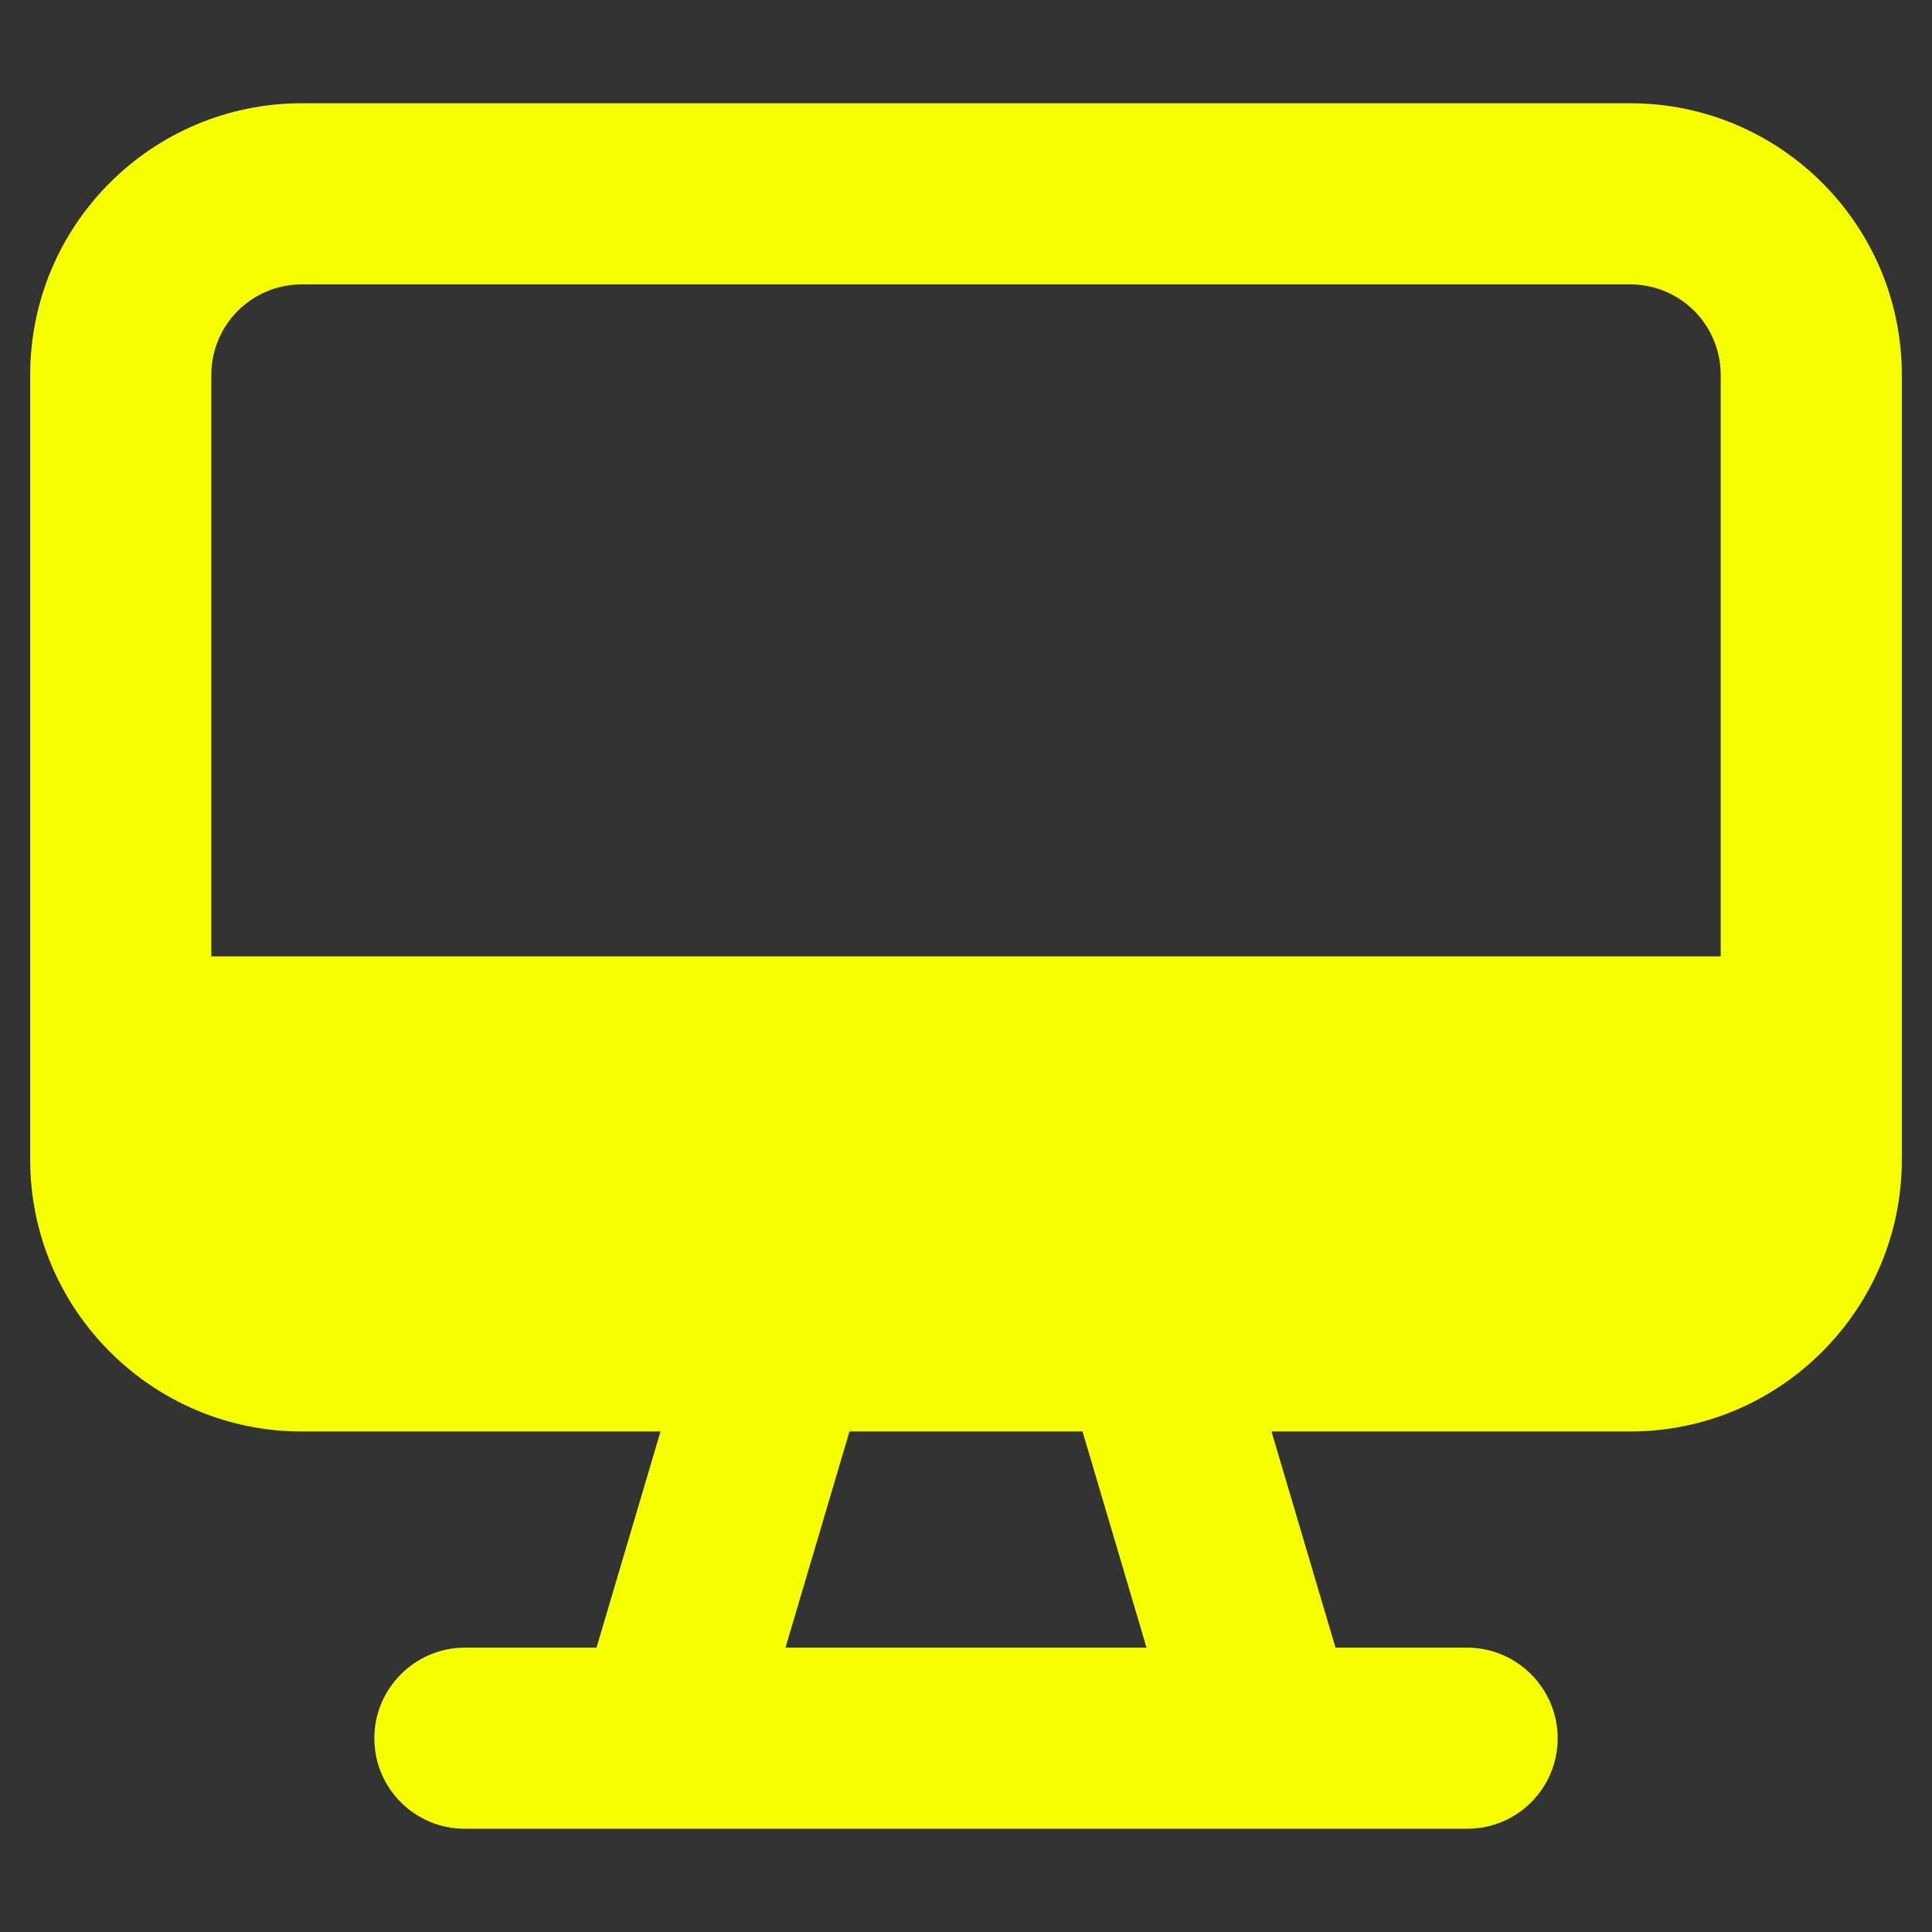 <svg id="Layer_2" style="enable-background:new 0 0 32 32;" version="1.1" viewBox="0 0 32 32" xml:space="preserve" xmlns="http://www.w3.org/2000/svg" xmlns:xlink="http://www.w3.org/1999/xlink"><rect x="0" y="0" width="32" height="32" fill="#333333" stroke="none"/><g><path d="M27,1.71H5c-2.48,0-4.5,2.01-4.5,4.5v13c0,2.48,2.02,4.5,4.5,4.5h5.94l-1.06,3.58H7.7   c-0.83,0-1.5,0.68-1.5,1.5c0,0.83,0.67,1.5,1.5,1.5h16.6c0.83,0,1.5-0.67,1.5-1.5   c0-0.82-0.67-1.5-1.5-1.5H22.12l-1.06-3.58H27c2.48,0,4.5-2.02,4.5-4.5v-13   C31.5,3.72,29.48,1.71,27,1.71z M13.01,27.29l1.06-3.58h3.86l1.06,3.58H13.01z M28.5,15.84h-25   v-9.63c0-0.83,0.67-1.5,1.5-1.5h22c0.83,0,1.5,0.67,1.5,1.5V15.84z" fill="#f6ff00" opacity="1" original-fill="#f4f7fa"></path></g></svg>
